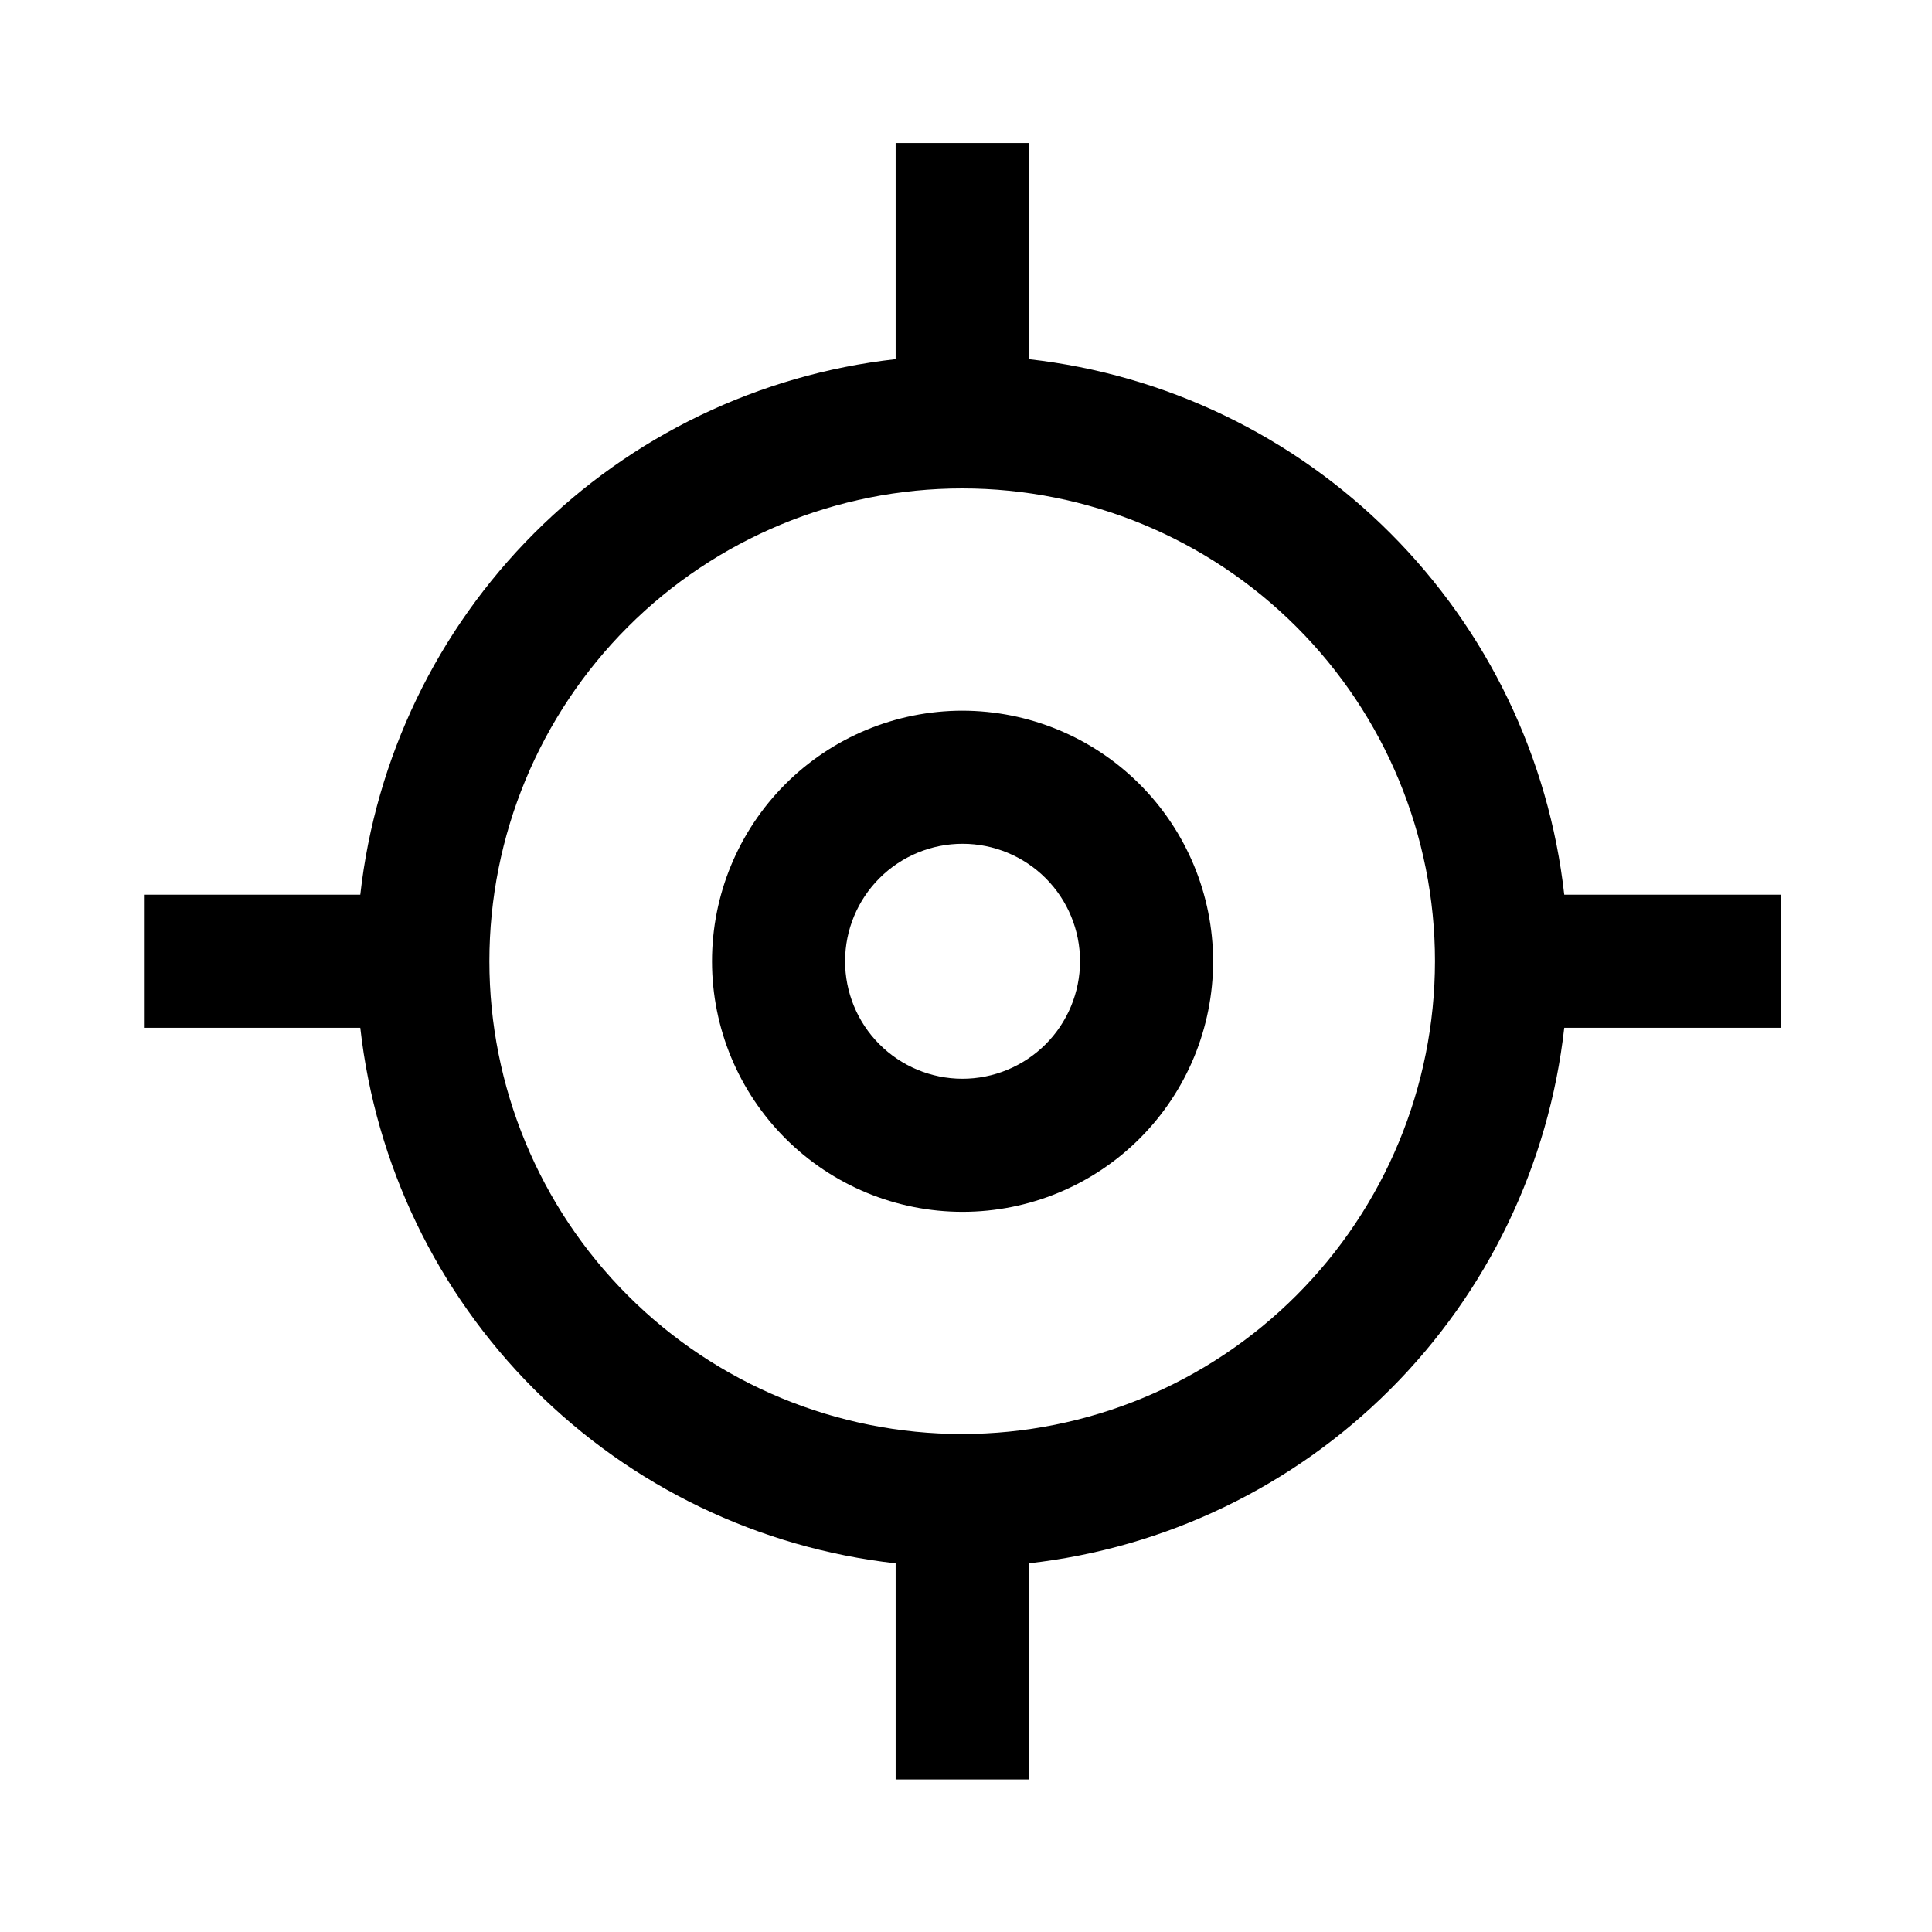 <?xml version="1.0" encoding="UTF-8"?>
<!-- Uploaded to: SVG Repo, www.svgrepo.com, Generator: SVG Repo Mixer Tools -->
<svg fill="#000000" width="800px" height="800px" version="1.1" viewBox="144 144 512 512" xmlns="http://www.w3.org/2000/svg">
 <g>
  <path d="m398.99 332.34c-17.605 0.027-34.48 7.043-46.914 19.508s-19.406 29.355-19.387 46.961c0.016 17.605 7.023 34.484 19.484 46.922 12.457 12.441 29.344 19.422 46.949 19.414s34.484-7.008 46.934-19.461c12.445-12.449 19.434-29.336 19.434-46.941-0.023-17.621-7.043-34.508-19.512-46.957-12.469-12.453-29.371-19.445-46.988-19.445zm0 97.539c-8.254-0.027-16.156-3.328-21.977-9.18-5.82-5.852-9.078-13.773-9.059-22.023 0.016-8.25 3.309-16.16 9.152-21.984 5.848-5.824 13.766-9.094 22.016-9.082 8.25 0.008 16.164 3.293 21.996 9.129 5.832 5.84 9.105 13.754 9.105 22.004-0.012 8.273-3.312 16.199-9.168 22.039-5.859 5.836-13.797 9.109-22.066 9.098z"/>
  <path d="m416.62 239.18v-57.285h-35.266v57.285c-36.238 4.066-70.012 20.328-95.789 46.117-25.781 25.785-42.031 59.57-46.086 95.805h-57.332v35.266h57.332c4.055 36.238 20.305 70.02 46.086 95.809 25.777 25.785 59.551 42.047 95.789 46.117v57.281h35.266v-57.281c36.242-4.059 70.031-20.316 95.82-46.105 25.785-25.789 42.043-59.574 46.102-95.82h57.336v-35.266h-57.336c-4.059-36.242-20.316-70.031-46.102-95.82-25.789-25.789-59.578-42.043-95.82-46.102zm-17.633 284.85c-33.23 0-65.102-13.199-88.602-36.699-23.496-23.496-36.695-55.367-36.695-88.598s13.199-65.102 36.695-88.598c23.5-23.5 55.371-36.699 88.602-36.699 33.23 0 65.098 13.199 88.598 36.699 23.496 23.496 36.699 55.367 36.699 88.598-0.027 33.223-13.238 65.078-36.73 88.57-23.492 23.492-55.344 36.699-88.566 36.727z"/>
 </g>
</svg>
